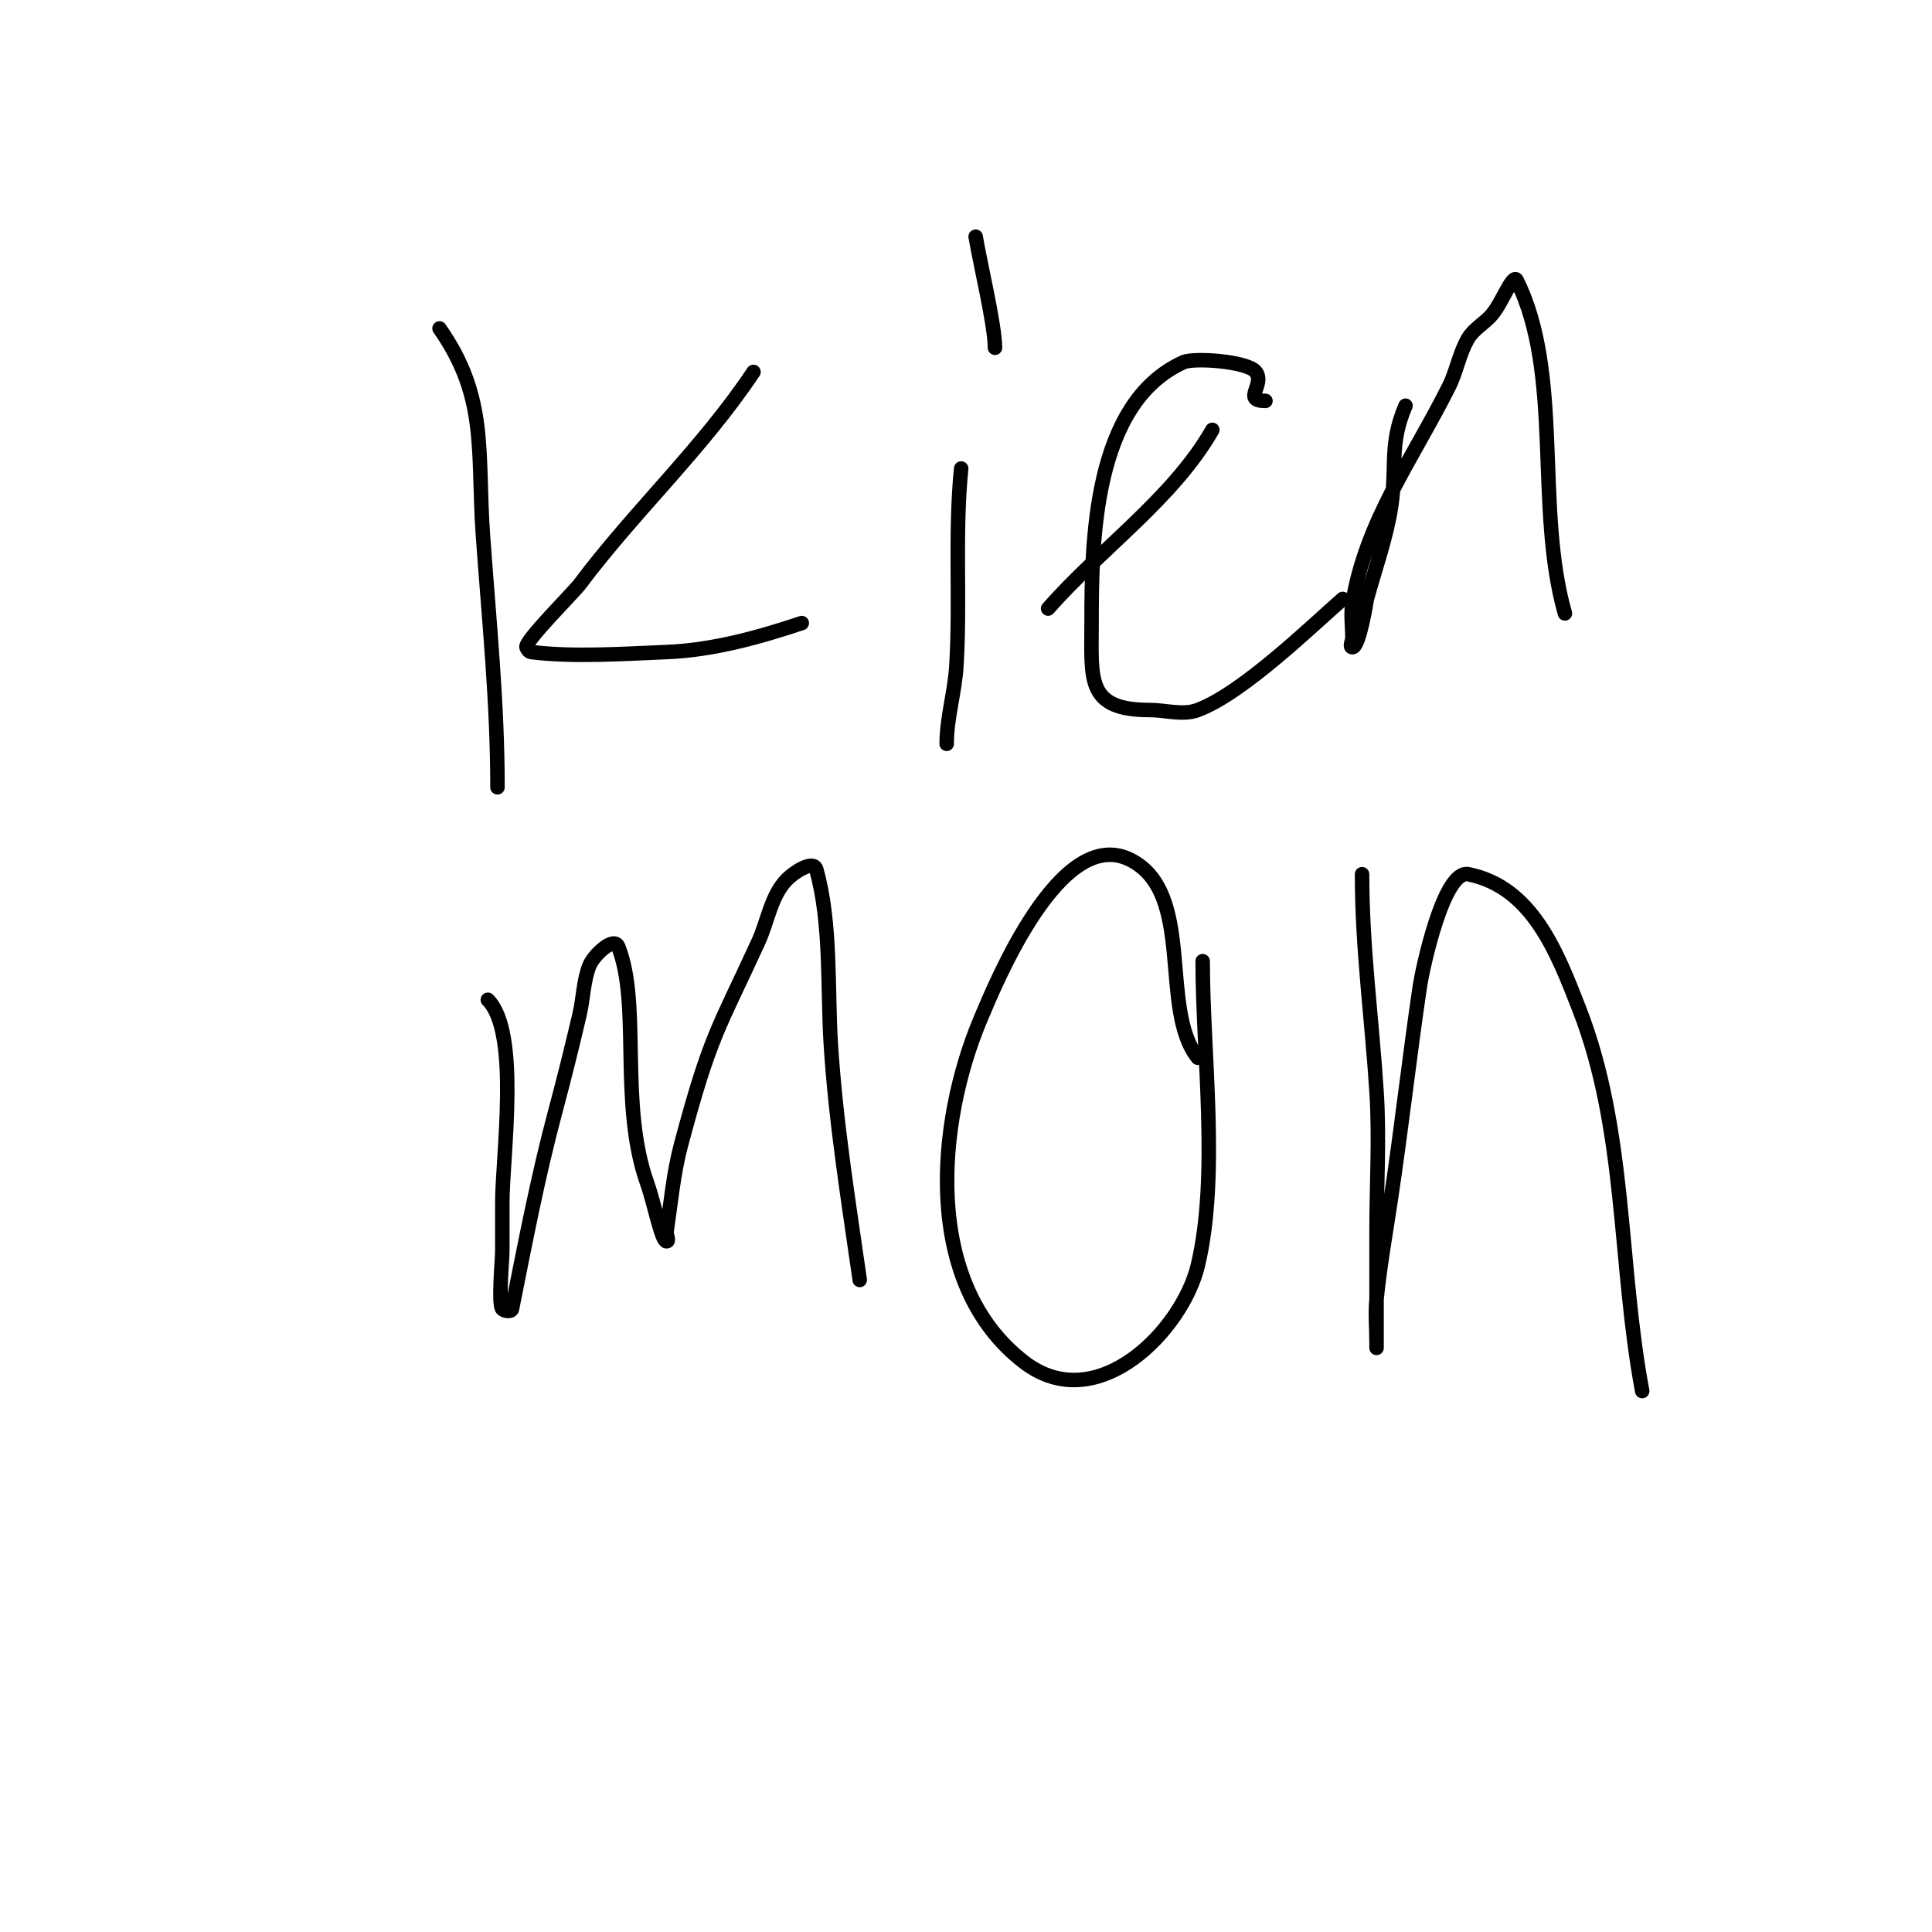 <svg viewBox='0 0 400 400' version='1.1' xmlns='http://www.w3.org/2000/svg' xmlns:xlink='http://www.w3.org/1999/xlink'><g fill='none' stroke='#000000' stroke-width='3' stroke-linecap='round' stroke-linejoin='round'><path d='M293,357'/><path d='M91,68c10.077,14.395 7.748,25.474 9,43c1.253,17.541 3,34.397 3,52'/><path d='M156,77c-10.542,15.814 -24.596,28.795 -36,44c-1.211,1.614 -11.408,11.776 -11,13c0.149,0.447 0.532,0.942 1,1c8.703,1.088 19.339,0.346 28,0c9.538,-0.382 18.945,-2.982 28,-6'/><path d='M199,97c-1.371,13.711 -0.143,27.294 -1,41c-0.335,5.366 -2,10.638 -2,16'/><path d='M209,53'/><path d='M202,49c0.947,5.682 4,18.326 4,23'/><path d='M262,83c-4.956,0 -0.015,-3.353 -2,-6c-1.649,-2.199 -12.791,-3.004 -15,-2c-18.74,8.518 -19,37.262 -19,54c0,11.647 -1.171,18 12,18c3.333,0 6.879,1.17 10,0c9.268,-3.475 23.485,-17.299 30,-23'/><path d='M251,89c-8.12,14.21 -23.15,24.6 -34,37'/><path d='M291,84c-3.484,8.13 -1.718,12.67 -3,21c-0.964,6.265 -3.324,12.856 -5,19c-0,0.001 -1.562,10 -3,10c-0.667,0 0,-1.333 0,-2c0,-2.333 -0.364,-4.695 0,-7c2.66,-16.85 12.575,-30.149 20,-45c1.606,-3.211 2.153,-6.922 4,-10c1.213,-2.021 3.528,-3.159 5,-5c1.214,-1.518 2.036,-3.312 3,-5c0.468,-0.819 1.578,-2.843 2,-2c9.698,19.397 3.762,47.166 10,69'/><path d='M101,207c6.72,6.72 3,32.372 3,42c0,3.333 0,6.667 0,10c0,1.707 -0.88,11.12 0,12c0.471,0.471 1.869,0.654 2,0c2.744,-13.72 5.374,-27.486 9,-41c1.781,-6.637 3.439,-13.308 5,-20c0.772,-3.31 0.78,-6.827 2,-10c0.863,-2.243 5.107,-6.232 6,-4c4.765,11.913 0.111,32.51 6,49c1.467,4.109 2.951,12 4,12c0.667,0 -0.099,-1.341 0,-2c0.902,-6.015 1.433,-12.123 3,-18c6.076,-22.786 7.703,-23.898 16,-42c1.989,-4.339 2.625,-9.625 6,-13c1.491,-1.491 5.421,-4.027 6,-2c3.131,10.959 2.306,24.903 3,36c1.027,16.432 3.672,32.702 6,49'/><path d='M248,219c-8.053,-10.066 -0.45,-34.225 -14,-41c-14.46,-7.23 -27.878,25.585 -31,33c-9.032,21.451 -12.11,54.762 9,71c15.166,11.666 32.829,-6.68 36,-20c4.435,-18.626 1,-43.763 1,-63'/><path d='M282,181c0,15.305 2.017,29.768 3,45c0.622,9.647 0,19.333 0,29c0,8 0,16 0,24c0,0.333 0,-0.667 0,-1c0,-3 -0.299,-6.015 0,-9c0.704,-7.036 1.958,-14.006 3,-21c2.181,-14.641 3.831,-29.357 6,-44c0.414,-2.795 4.794,-24.041 10,-23c13.221,2.644 18.383,16.127 23,28c9.785,25.162 8.076,52.74 13,79'/></g>
</svg>